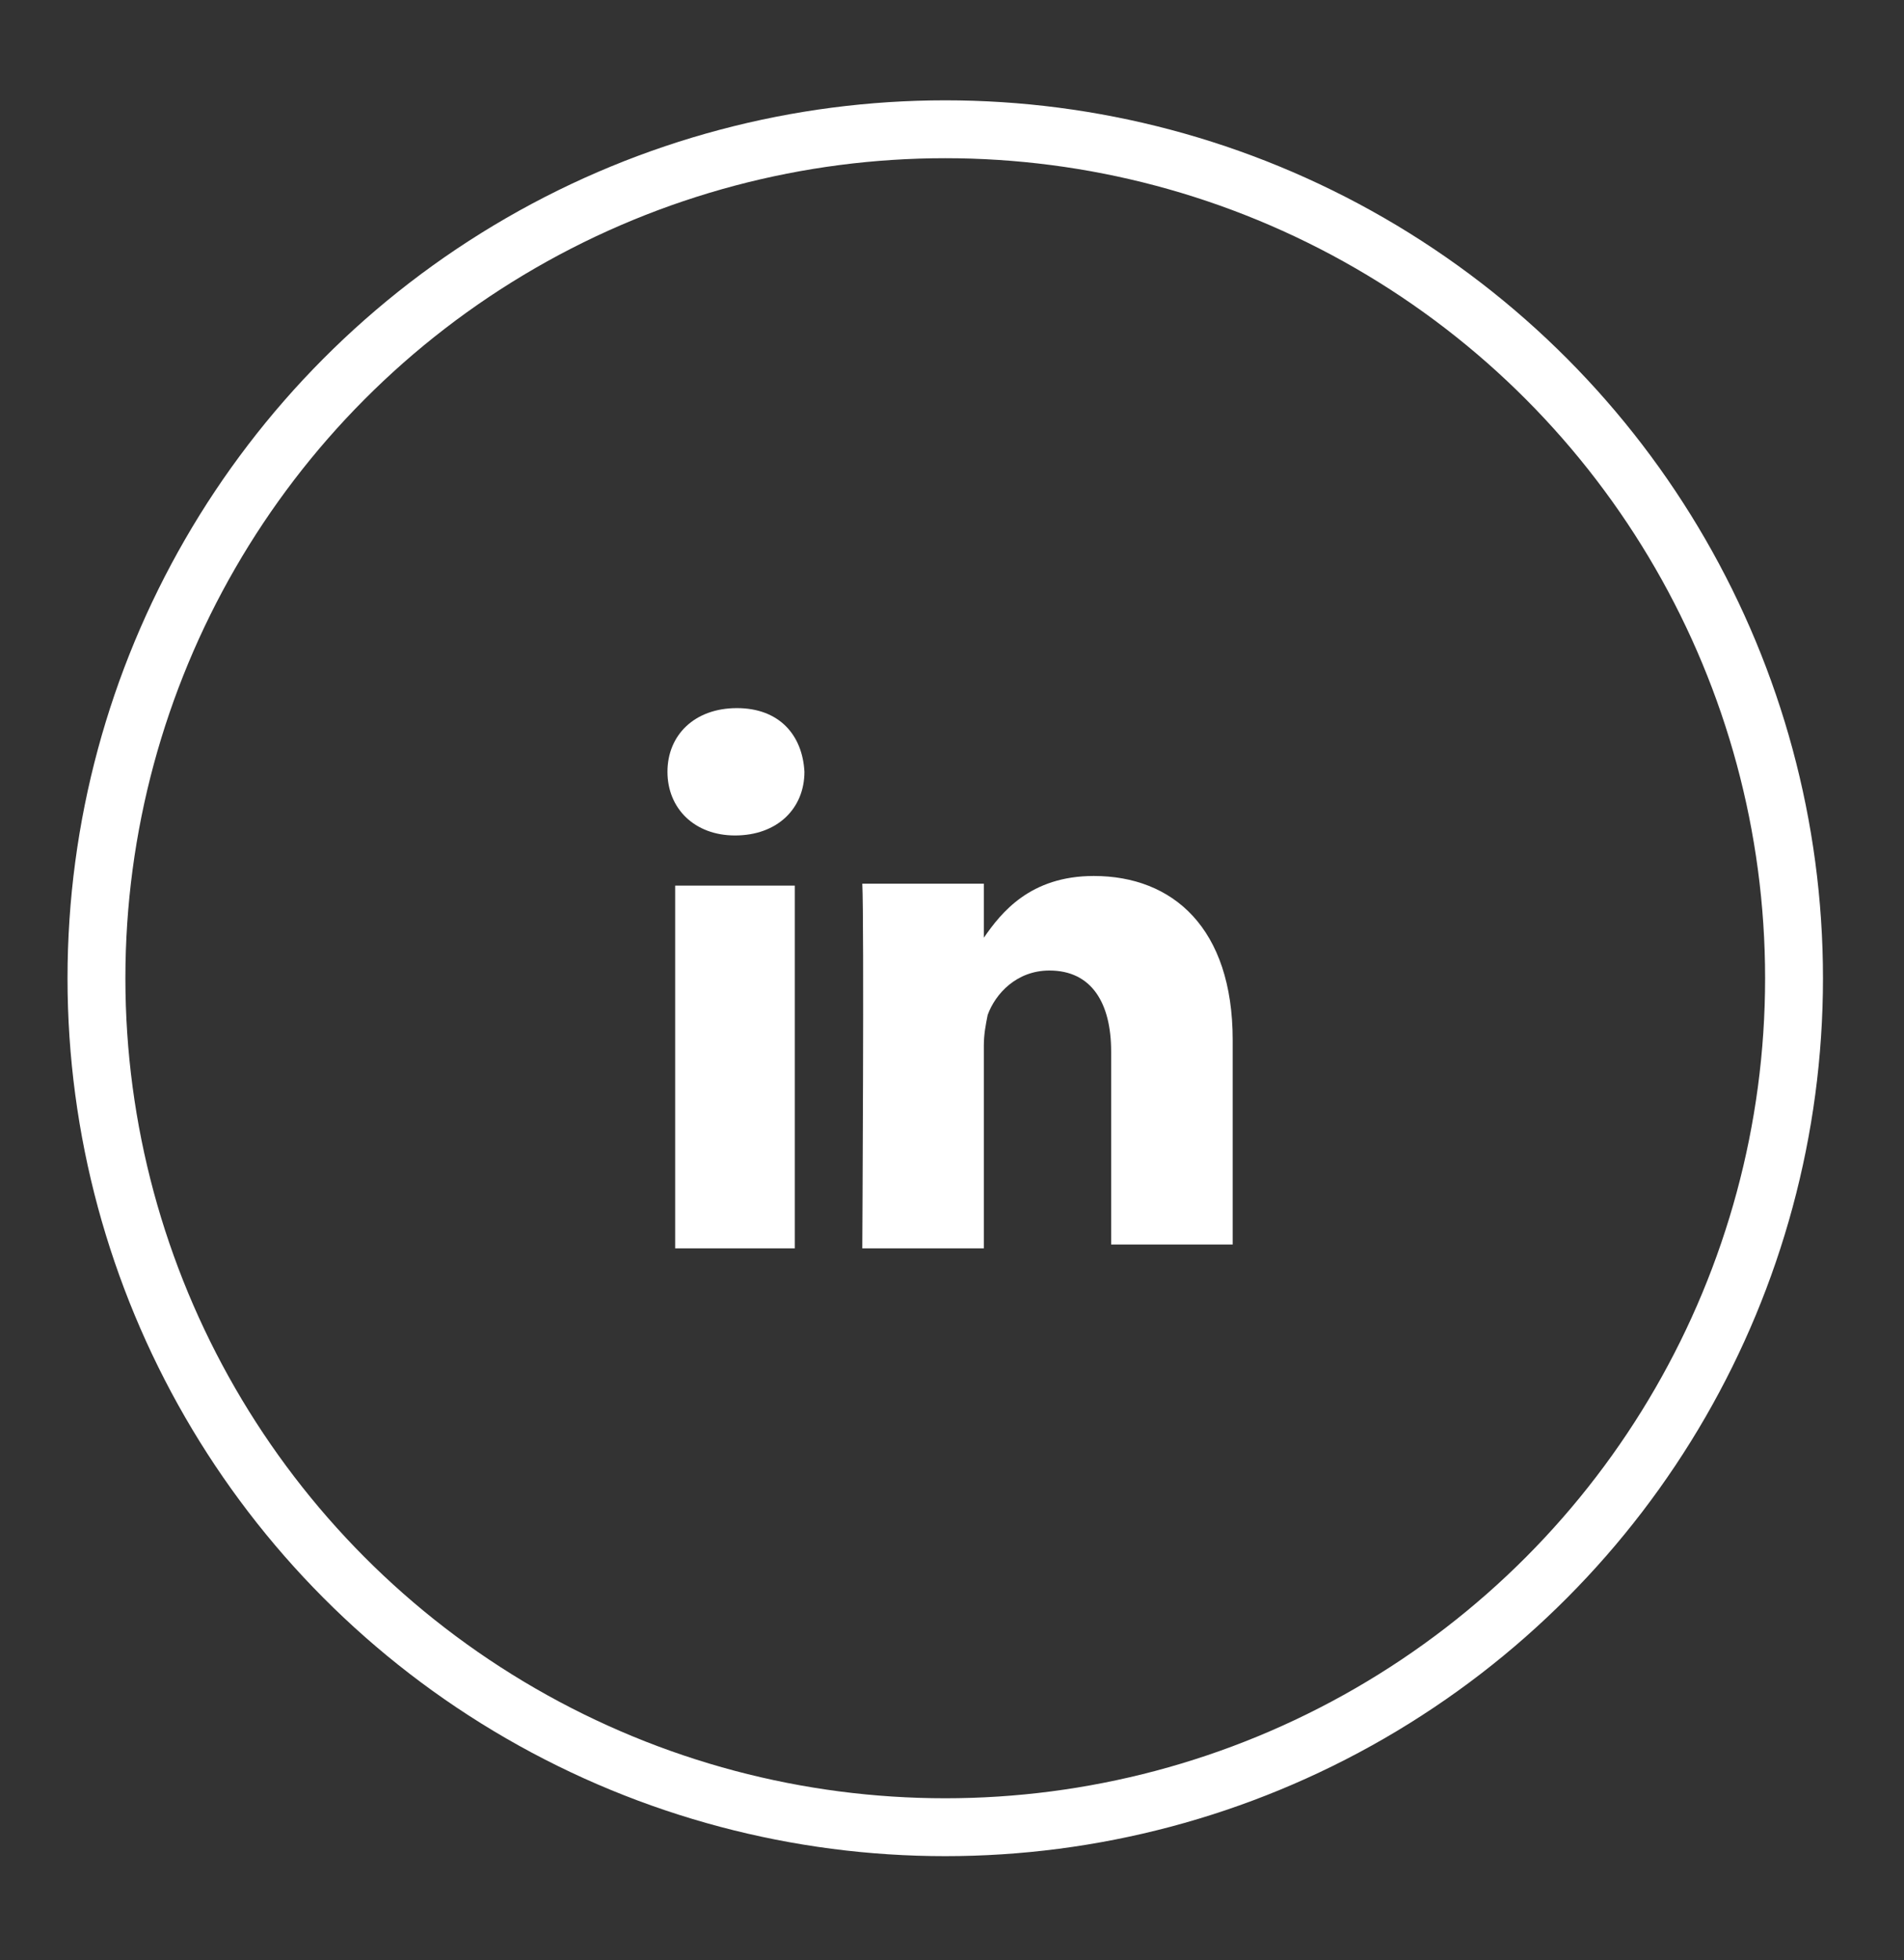 <?xml version="1.0" encoding="utf-8"?>
<!-- Generator: Adobe Illustrator 16.0.0, SVG Export Plug-In . SVG Version: 6.00 Build 0)  -->
<!DOCTYPE svg PUBLIC "-//W3C//DTD SVG 1.1//EN" "http://www.w3.org/Graphics/SVG/1.1/DTD/svg11.dtd">
<svg version="1.1" id="Layer_1" xmlns="http://www.w3.org/2000/svg" xmlns:xlink="http://www.w3.org/1999/xlink" x="0px" y="0px"
	 width="98.7px" height="101.6px" viewBox="0 0 98.7 101.6" style="enable-background:new 0 0 98.7 101.6;" xml:space="preserve">
<rect x="0" y="0" width="98.7" height="101.6" fill="#333333" stroke="none"/>
<style type="text/css">
<![CDATA[
	.st0{fill:#FFFFFF;}
	.st1{fill:none;stroke:#FFFFFF;stroke-width:3;stroke-miterlimit:10;}
]]>
</style>
<circle class="st1" cx="49" cy="50.7" r="44"/>
<g>
	<path class="st0" d="M41.2,64.7V45.9H35v18.8H41.2L41.2,64.7z M38.1,43.3c2.2,0,3.6-1.4,3.6-3.3c-0.1-1.9-1.3-3.3-3.5-3.3
		s-3.6,1.4-3.6,3.3C34.6,41.9,36,43.3,38.1,43.3L38.1,43.3L38.1,43.3z"/>
	<path class="st0" d="M44.7,64.7H51V54.2c0-0.6,0.1-1.1,0.2-1.6c0.4-1.1,1.5-2.3,3.2-2.3c2.2,0,3.2,1.7,3.2,4.2v10h6.3V53.9
		c0-5.8-3.1-8.5-7.2-8.5c-3.3,0-4.8,1.9-5.7,3.2H51v-2.8h-6.3C44.8,47.7,44.7,64.7,44.7,64.7L44.7,64.7z"/>
</g>
</svg>
